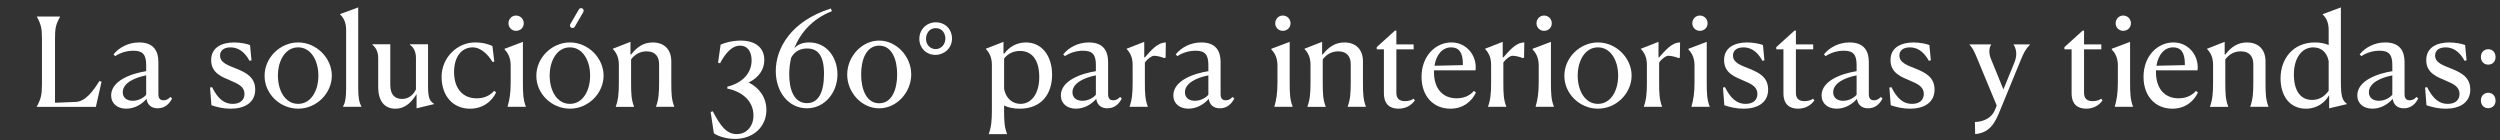 <?xml version="1.0" encoding="UTF-8"?>
<svg id="Capa_2" xmlns="http://www.w3.org/2000/svg" viewBox="0 0 1452.14 81.54">
  <rect x="0" y="0" width="1452.14" height="81.54" fill="#333333" stroke="none"/>
  <defs>
    <style>
      .cls-1 {
        fill: #fff;
      }
    </style>
  </defs>
  <g id="Capa_1-2" data-name="Capa_1">
    <g>
      <path class="cls-1" d="M31.96,59.69l12.04-.5c5.59-.21,9.96-6.09,13.76-12.18l1.22.5-3.3,14.55H21.35v-.14c2.44-4.44,3.01-6.95,3.01-12.83v-26.94c0-5.73-.57-8.1-2.94-12.4v-.14h13.47v.14c-2.44,4.3-2.94,6.66-2.94,12.4v37.55Z"/>
      <path class="cls-1" d="M64.56,55.46c0-8.67,11.75-12.75,20.35-14.12v-3.58c0-5.8-1.79-8.31-7.38-8.31-3.65,0-7.52,1.07-10.6,3.15l-1-1c3.22-4.01,8.6-6.95,14.9-6.95,8.6,0,11.18,5.23,11.18,11.32v18.7c0,2.22.79,3.58,3.01,3.58,1.58,0,2.72-.65,3.94-1.93l1,.86c-1.22,2.51-3.73,5.73-8.38,5.73-4.01,0-6.09-2.44-6.45-5.52-2.58,3.01-6.74,5.73-11.82,5.73s-8.74-2.94-8.74-7.67ZM77.1,58.54c3.37,0,6.31-1.72,7.81-3.51v-11.25c-6.74,1.29-13.61,4.44-13.61,9.82,0,3.01,2.15,4.94,5.8,4.94Z"/>
      <path class="cls-1" d="M146.1,35.04l-1.15.29c-3.3-6.09-7.38-7.81-11.04-7.81-3.94,0-6.09,1.86-6.09,4.73,0,4.3,4.8,5.73,9.89,7.81,5.23,2.15,10.53,4.8,10.53,11.97,0,7.6-6.16,11.11-14.26,11.11-4.16,0-8.03-.93-11.18-2.01l-.79-10.25,1.15-.29c3.37,6.81,7.09,9.75,11.97,9.75s6.88-2.72,6.88-5.8c0-4.08-3.51-5.8-7.6-7.52-5.3-2.29-11.75-4.44-11.75-12.11s6.66-10.25,13.33-10.25c3.58,0,7.24.72,9.24,1.5l.86,8.89Z"/>
      <path class="cls-1" d="M153.69,43.92c0-10.25,8.88-19.27,19.49-19.27s19.56,9.03,19.56,19.27-8.81,19.2-19.56,19.2-19.63-8.89-19.49-19.2ZM184.93,43.92c0-8.74-4.3-16.41-11.75-16.41s-11.75,7.67-11.75,16.41,4.23,16.41,11.75,16.41,11.75-7.67,11.75-16.41Z"/>
      <path class="cls-1" d="M199.26,61.91c1.22-2.29,1.79-4.94,1.79-10.46V17.34c0-4.59-1.65-7.17-3.51-8.96v-.21l10.53-3.87v47.08c0,5.52.65,8.31,1.86,10.53v.14h-10.68v-.14Z"/>
      <path class="cls-1" d="M219.68,50.59v-16.91c0-3.65-1.43-6.16-3.37-7.67v-.29h10.39v23.65c0,5.37,2.44,8.1,6.81,8.1,3.94,0,6.52-2.36,8.1-5.52v-18.27c0-3.58-1.29-6.16-3.51-7.67v-.29h10.53v24.08c0,7.52,1.08,8.89,3.51,10.53v.14l-10.17,2.44v-8.24c-2.72,4.3-6.23,8.46-12.4,8.46-6.52,0-9.89-4.87-9.89-12.54Z"/>
      <path class="cls-1" d="M288.18,53.67c-2.37,5.09-7.52,9.46-15.19,9.46-9.82,0-16.48-7.31-16.48-18.56s9.24-19.92,19.35-19.92c5.16,0,8.31,1.22,10.17,2.08l1.08,9.03-1,.29c-2.22-3.8-6.45-8.53-11.54-8.53-6.45,0-10.82,5.45-10.82,14.33,0,9.67,5.16,15.26,13.11,15.26,3.87,0,7.52-1.29,10.18-4.37l1.15.93Z"/>
      <path class="cls-1" d="M294.84,61.91c1.15-4.01,1.79-7.67,1.79-13.97v-9.96c0-4.51-1.65-7.31-3.51-9.17v-.5l10.61-4.01v23.57c0,6.23.14,10.03,1.72,14.04v.14h-10.61v-.14ZM295.35,13.54c0-2.51,1.93-4.51,4.37-4.51,2.58,0,4.51,2.01,4.51,4.51s-1.93,4.37-4.51,4.37c-2.44,0-4.37-1.93-4.37-4.37Z"/>
      <path class="cls-1" d="M311.54,43.92c0-10.25,8.88-19.27,19.49-19.27s19.56,9.03,19.56,19.27-8.81,19.2-19.56,19.2-19.63-8.89-19.49-19.2ZM342.78,43.92c0-8.74-4.3-16.41-11.75-16.41s-11.75,7.67-11.75,16.41,4.23,16.41,11.75,16.41,11.75-7.67,11.75-16.41Z"/>
      <path class="cls-1" d="M357.68,61.91c1.43-4.01,1.79-7.6,1.79-13.97v-10.25c0-4.66-1.65-7.31-3.51-9.24v-.14l10.25-4.01v7.31l.36.07c3.3-4.3,7.24-7.02,12.54-7.02,6.95,0,10.82,4.3,10.82,11.03v12.18c0,6.52.14,10.03,1.72,14.04v.14h-10.6v-.14c1.5-4.01,1.79-7.88,1.79-13.97v-10.6c0-4.16-1.93-7.52-7.24-7.52-3.44,0-6.59,1.43-9.03,4.66v13.4c0,6.38.14,10.03,1.72,14.04v.14h-10.61v-.14Z"/>
      <path class="cls-1" d="M422.45,50.37c8.81-2.22,14.12-7.81,14.12-15.33,0-5.37-2.58-8.53-6.66-8.53-4.66,0-8.38,4.08-11.68,10.25l-1.15-.36,1.5-10.46c1.58-.79,6.31-2.36,11.61-2.36,8.38,0,13.76,3.94,13.76,11.25,0,5.52-3.08,10.1-9.1,13.11,5.73,2.72,10.32,8.31,10.32,15.91,0,9.75-7.59,16.84-18.2,16.84-5.73,0-10.53-1.93-12.32-3.3l-1.86-12.33,1.22-.43c4.3,8.17,7.81,13.26,13.9,13.26s9.75-4.94,9.75-10.75c0-8.81-6.95-14.04-15.19-15.69v-1.07Z"/>
      <path class="cls-1" d="M461.36,28.01c1.79-1.94,4.44-3.37,8.67-3.37,10.1,0,16.41,8.6,16.41,18.63,0,10.68-7.6,19.63-17.63,19.63-11.25,0-18.2-10.03-18.2-21.64,0-13.11,8.74-29.02,32.03-36.33l.57,1.58c-11.32,4.37-18.34,12.61-21.86,21.5ZM468.74,59.9c6.74,0,9.89-6.45,9.89-17.05s-3.58-14.69-9.82-14.69c-3.94,0-7.17,1.58-9.24,5.3-.79,3.3-1.15,6.59-1.15,9.75,0,8.31,2.51,16.7,10.32,16.7Z"/>
      <path class="cls-1" d="M492.1,43.21c.07-10.39,8.46-19.63,18.56-19.63s18.63,9.24,18.63,19.63-8.38,19.71-18.63,19.71-18.63-9.32-18.56-19.71ZM521.12,43.21c0-8.6-3.01-16.7-10.46-16.7s-10.46,8.1-10.46,16.7,3.01,16.77,10.46,16.77,10.46-8.1,10.46-16.77Z"/>
      <path class="cls-1" d="M553,22.28c0,5.8-4.66,9.6-9.6,9.6-5.59,0-9.39-4.23-9.39-9.24-.07-5.52,4.23-9.67,9.53-9.67,5.88,0,9.46,4.44,9.46,9.32ZM537.88,22.64c0,3.3,2.44,5.88,5.59,5.88s5.66-2.65,5.66-6.16c0-2.65-1.58-6.02-5.66-6.02-3.73,0-5.59,3.22-5.59,6.31Z"/>
      <path class="cls-1" d="M574.35,77.74c1.43-4.01,1.79-7.52,1.79-13.97v-26.08c0-4.66-1.65-7.31-3.51-9.24v-.14l10.25-4.01v6.74l.5.07c2.58-3.58,6.88-6.45,12.54-6.45,9.32,0,15.19,7.81,15.19,18.77s-5.95,19.71-18.92,19.71c-3.58,0-6.59-.72-8.96-1.86v2.44c0,6.38.14,10.03,1.72,14.04v.14h-10.61v-.14ZM603.66,44.78c0-10.53-4.66-15.19-11.18-15.19-4.59,0-7.6,2.22-9.24,4.44v17.56c1.29,6.45,5.59,8.74,9.53,8.74,6.31,0,10.89-5.88,10.89-15.55Z"/>
      <path class="cls-1" d="M616.2,55.46c0-8.67,11.75-12.75,20.35-14.12v-3.58c0-5.8-1.79-8.31-7.38-8.31-3.65,0-7.52,1.07-10.6,3.15l-1-1c3.22-4.01,8.6-6.95,14.9-6.95,8.6,0,11.18,5.23,11.18,11.32v18.7c0,2.22.79,3.58,3.01,3.58,1.58,0,2.72-.65,3.94-1.93l1,.86c-1.22,2.51-3.73,5.73-8.38,5.73-4.01,0-6.09-2.44-6.45-5.52-2.58,3.01-6.74,5.73-11.82,5.73s-8.74-2.94-8.74-7.67ZM628.74,58.54c3.37,0,6.31-1.72,7.81-3.51v-11.25c-6.74,1.29-13.61,4.44-13.61,9.82,0,3.01,2.15,4.94,5.8,4.94Z"/>
      <path class="cls-1" d="M656.11,61.91c1.43-4.01,1.79-7.6,1.79-13.97v-10.25c0-4.66-1.65-7.31-3.51-9.24v-.14l10.25-4.01v9.03h.36c3.15-3.44,7.09-8.67,12.18-8.67l-.14,8.88-.93.14c-1.43-.65-4.16-1.29-5.8-1.29-1.22,0-3.51,1.43-5.3,3.94v11.54c0,6.38.14,10.03,1.72,14.04v.14h-10.61v-.14Z"/>
      <path class="cls-1" d="M681.54,55.46c0-8.67,11.75-12.75,20.35-14.12v-3.58c0-5.8-1.79-8.31-7.38-8.31-3.65,0-7.52,1.07-10.6,3.15l-1-1c3.22-4.01,8.6-6.95,14.9-6.95,8.6,0,11.18,5.23,11.18,11.32v18.7c0,2.22.79,3.58,3.01,3.58,1.58,0,2.72-.65,3.94-1.93l1,.86c-1.22,2.51-3.73,5.73-8.38,5.73-4.01,0-6.09-2.44-6.45-5.52-2.58,3.01-6.74,5.73-11.82,5.73s-8.74-2.94-8.74-7.67ZM694.08,58.54c3.37,0,6.31-1.72,7.81-3.51v-11.25c-6.74,1.29-13.61,4.44-13.61,9.82,0,3.01,2.15,4.94,5.8,4.94Z"/>
      <path class="cls-1" d="M740.23,61.91c1.15-4.01,1.79-7.67,1.79-13.97v-9.96c0-4.51-1.65-7.31-3.51-9.17v-.5l10.61-4.01v23.57c0,6.23.14,10.03,1.72,14.04v.14h-10.61v-.14ZM740.73,13.54c0-2.51,1.93-4.51,4.37-4.51,2.58,0,4.51,2.01,4.51,4.51s-1.93,4.37-4.51,4.37c-2.44,0-4.37-1.93-4.37-4.37Z"/>
      <path class="cls-1" d="M759.43,61.91c1.43-4.01,1.79-7.6,1.79-13.97v-10.25c0-4.66-1.65-7.31-3.51-9.24v-.14l10.25-4.01v7.31l.36.07c3.3-4.3,7.24-7.02,12.54-7.02,6.95,0,10.82,4.3,10.82,11.03v12.18c0,6.52.14,10.03,1.72,14.04v.14h-10.6v-.14c1.5-4.01,1.79-7.88,1.79-13.97v-10.6c0-4.16-1.93-7.52-7.24-7.52-3.44,0-6.59,1.43-9.03,4.66v13.4c0,6.38.14,10.03,1.72,14.04v.14h-10.61v-.14Z"/>
      <path class="cls-1" d="M812.38,63.12c-4.51,0-8.53-2.01-8.53-9.03v-25.44h-4.16v-1.29l10.6-9.6h.79v8.03h10.03v2.87h-10.03v25.29c0,3.15,1.65,4.8,4.94,4.8,2.72,0,4.37-.86,5.02-1.43l.79,1c-2.01,2.87-5.3,4.8-9.46,4.8Z"/>
      <path class="cls-1" d="M856.16,52.81l1.15.93c-2.44,5.16-7.38,9.39-14.83,9.39-9.96,0-16.77-7.31-16.77-18.49,0-12.32,8.31-19.99,17.34-19.99s14.98,7.88,14.04,16.19h-24.15v1.07c0,9.75,5.23,15.19,13.11,15.19,3.8,0,7.45-1.22,10.1-4.3ZM833.23,38.19l16.48-.36v-.79c0-6.52-2.29-9.53-6.81-9.53-5.02,0-8.67,4.23-9.67,10.68Z"/>
      <path class="cls-1" d="M864.33,61.91c1.43-4.01,1.79-7.6,1.79-13.97v-10.25c0-4.66-1.65-7.31-3.51-9.24v-.14l10.25-4.01v9.03h.36c3.15-3.44,7.09-8.67,12.18-8.67l-.14,8.88-.93.14c-1.43-.65-4.16-1.29-5.8-1.29-1.22,0-3.51,1.43-5.3,3.94v11.54c0,6.38.14,10.03,1.72,14.04v.14h-10.61v-.14Z"/>
      <path class="cls-1" d="M891.98,61.91c1.15-4.01,1.79-7.67,1.79-13.97v-9.96c0-4.51-1.65-7.31-3.51-9.17v-.5l10.61-4.01v23.57c0,6.23.14,10.03,1.72,14.04v.14h-10.61v-.14ZM892.48,13.54c0-2.51,1.93-4.51,4.37-4.51,2.58,0,4.51,2.01,4.51,4.51s-1.93,4.37-4.51,4.37c-2.44,0-4.37-1.93-4.37-4.37Z"/>
      <path class="cls-1" d="M908.68,43.92c0-10.25,8.88-19.27,19.49-19.27s19.56,9.03,19.56,19.27-8.81,19.2-19.56,19.2-19.63-8.89-19.49-19.2ZM939.92,43.92c0-8.74-4.3-16.41-11.75-16.41s-11.75,7.67-11.75,16.41,4.23,16.41,11.75,16.41,11.75-7.67,11.75-16.41Z"/>
      <path class="cls-1" d="M954.82,61.91c1.43-4.01,1.79-7.6,1.79-13.97v-10.25c0-4.66-1.65-7.31-3.51-9.24v-.14l10.25-4.01v9.03h.36c3.15-3.44,7.09-8.67,12.18-8.67l-.14,8.88-.93.14c-1.43-.65-4.16-1.29-5.8-1.29-1.22,0-3.51,1.43-5.3,3.94v11.54c0,6.38.14,10.03,1.72,14.04v.14h-10.61v-.14Z"/>
      <path class="cls-1" d="M982.48,61.91c1.15-4.01,1.79-7.67,1.79-13.97v-9.96c0-4.51-1.65-7.31-3.51-9.17v-.5l10.61-4.01v23.57c0,6.23.14,10.03,1.72,14.04v.14h-10.61v-.14ZM982.98,13.54c0-2.51,1.93-4.51,4.37-4.51,2.58,0,4.51,2.01,4.51,4.51s-1.93,4.37-4.51,4.37c-2.44,0-4.37-1.93-4.37-4.37Z"/>
      <path class="cls-1" d="M1024.89,35.04l-1.15.29c-3.3-6.09-7.38-7.81-11.04-7.81-3.94,0-6.09,1.86-6.09,4.73,0,4.3,4.8,5.73,9.89,7.81,5.23,2.15,10.53,4.8,10.53,11.97,0,7.6-6.16,11.11-14.26,11.11-4.16,0-8.03-.93-11.18-2.01l-.79-10.25,1.15-.29c3.37,6.81,7.09,9.75,11.97,9.75s6.88-2.72,6.88-5.8c0-4.08-3.51-5.8-7.6-7.52-5.3-2.29-11.75-4.44-11.75-12.11s6.66-10.25,13.33-10.25c3.58,0,7.24.72,9.24,1.5l.86,8.89Z"/>
      <path class="cls-1" d="M1044.45,63.12c-4.51,0-8.53-2.01-8.53-9.03v-25.44h-4.16v-1.29l10.61-9.6h.79v8.03h10.03v2.87h-10.03v25.29c0,3.15,1.65,4.8,4.94,4.8,2.72,0,4.37-.86,5.02-1.43l.79,1c-2.01,2.87-5.3,4.8-9.46,4.8Z"/>
      <path class="cls-1" d="M1058.07,55.46c0-8.67,11.75-12.75,20.35-14.12v-3.58c0-5.8-1.79-8.31-7.38-8.31-3.65,0-7.52,1.07-10.6,3.15l-1-1c3.22-4.01,8.6-6.95,14.9-6.95,8.6,0,11.18,5.23,11.18,11.32v18.7c0,2.22.79,3.58,3.01,3.58,1.58,0,2.72-.65,3.94-1.93l1,.86c-1.22,2.51-3.73,5.73-8.38,5.73-4.01,0-6.09-2.44-6.45-5.52-2.58,3.01-6.74,5.73-11.82,5.73s-8.74-2.94-8.74-7.67ZM1070.61,58.54c3.37,0,6.31-1.72,7.81-3.51v-11.25c-6.74,1.29-13.61,4.44-13.61,9.82,0,3.01,2.15,4.94,5.8,4.94Z"/>
      <path class="cls-1" d="M1121.55,35.04l-1.15.29c-3.3-6.09-7.38-7.81-11.04-7.81-3.94,0-6.09,1.86-6.09,4.73,0,4.3,4.8,5.73,9.89,7.81,5.23,2.15,10.53,4.8,10.53,11.97,0,7.6-6.16,11.11-14.26,11.11-4.16,0-8.03-.93-11.18-2.01l-.79-10.25,1.15-.29c3.37,6.81,7.09,9.75,11.97,9.75s6.88-2.72,6.88-5.8c0-4.08-3.51-5.8-7.59-7.52-5.3-2.29-11.75-4.44-11.75-12.11s6.66-10.25,13.33-10.25c3.58,0,7.24.72,9.24,1.5l.86,8.89Z"/>
      <path class="cls-1" d="M1147.13,70.86c3.15-.07,9.24-1.15,11.68-7.09l1-2.44-10.96-26.44c-2.08-5.09-3.08-7.17-4.87-8.96v-.14h12.61v.14c-1.07,1.5-1.72,4.59-.07,8.46l7.17,17.56,6.38-15.62c2.08-5.02.72-8.67-.5-10.39v-.14h9.53v.14c-2.58,2.65-3.65,4.8-5.52,9.39l-12.61,30.67c-3.73,9.03-8.03,11.32-13.69,11.9l-.14-7.02Z"/>
      <path class="cls-1" d="M1211.83,63.12c-4.51,0-8.53-2.01-8.53-9.03v-25.44h-4.16v-1.29l10.6-9.6h.79v8.03h10.03v2.87h-10.03v25.29c0,3.15,1.65,4.8,4.94,4.8,2.72,0,4.37-.86,5.02-1.43l.79,1c-2.01,2.87-5.3,4.8-9.46,4.8Z"/>
      <path class="cls-1" d="M1228.38,61.91c1.15-4.01,1.79-7.67,1.79-13.97v-9.96c0-4.51-1.65-7.31-3.51-9.17v-.5l10.61-4.01v23.57c0,6.23.14,10.03,1.72,14.04v.14h-10.61v-.14ZM1228.88,13.54c0-2.51,1.93-4.51,4.37-4.51,2.58,0,4.51,2.01,4.51,4.51s-1.93,4.37-4.51,4.37c-2.44,0-4.37-1.93-4.37-4.37Z"/>
      <path class="cls-1" d="M1275.53,52.81l1.15.93c-2.44,5.16-7.38,9.39-14.83,9.39-9.96,0-16.77-7.31-16.77-18.49,0-12.32,8.31-19.99,17.34-19.99s14.98,7.88,14.04,16.19h-24.15v1.07c0,9.75,5.23,15.19,13.11,15.19,3.8,0,7.45-1.22,10.1-4.3ZM1252.6,38.19l16.48-.36v-.79c0-6.52-2.29-9.53-6.81-9.53-5.02,0-8.67,4.23-9.67,10.68Z"/>
      <path class="cls-1" d="M1283.69,61.91c1.43-4.01,1.79-7.6,1.79-13.97v-10.25c0-4.66-1.65-7.31-3.51-9.24v-.14l10.25-4.01v7.31l.36.07c3.3-4.3,7.24-7.02,12.54-7.02,6.95,0,10.82,4.3,10.82,11.03v12.18c0,6.52.14,10.03,1.72,14.04v.14h-10.6v-.14c1.5-4.01,1.79-7.88,1.79-13.97v-10.6c0-4.16-1.93-7.52-7.24-7.52-3.44,0-6.59,1.43-9.03,4.66v13.4c0,6.38.14,10.03,1.72,14.04v.14h-10.61v-.14Z"/>
      <path class="cls-1" d="M1352.62,26.15v-8.67c0-4.66-1.58-7.31-3.51-9.1v-.14l10.6-3.94v42.78c0,9.53.93,11.18,3.51,13.26v.14l-10.32,2.44v-7.45h-.14c-2.22,3.94-6.81,7.67-13.33,7.67-9.46,0-14.76-7.45-14.76-17.63,0-11.11,7.02-20.85,19.99-20.85,3.08,0,5.8.57,7.95,1.5ZM1343.02,58.04c4.23,0,7.45-2.22,9.6-5.37v-17.27c-1.29-6.02-5.23-7.88-8.96-7.88-6.81,0-11.25,6.45-11.25,15.69s3.65,14.83,10.61,14.83Z"/>
      <path class="cls-1" d="M1369.25,55.46c0-8.67,11.75-12.75,20.35-14.12v-3.58c0-5.8-1.79-8.31-7.38-8.31-3.65,0-7.52,1.07-10.6,3.15l-1-1c3.22-4.01,8.6-6.95,14.9-6.95,8.6,0,11.18,5.23,11.18,11.32v18.7c0,2.22.79,3.58,3.01,3.58,1.58,0,2.72-.65,3.94-1.93l1,.86c-1.22,2.51-3.73,5.73-8.38,5.73-4.01,0-6.09-2.44-6.45-5.52-2.58,3.01-6.74,5.73-11.82,5.73s-8.74-2.94-8.74-7.67ZM1381.79,58.54c3.37,0,6.31-1.72,7.81-3.51v-11.25c-6.74,1.29-13.61,4.44-13.61,9.82,0,3.01,2.15,4.94,5.8,4.94Z"/>
      <path class="cls-1" d="M1432.73,35.04l-1.15.29c-3.3-6.09-7.38-7.81-11.04-7.81-3.94,0-6.09,1.86-6.09,4.73,0,4.3,4.8,5.73,9.89,7.81,5.23,2.15,10.53,4.8,10.53,11.97,0,7.6-6.16,11.11-14.26,11.11-4.16,0-8.03-.93-11.18-2.01l-.79-10.25,1.15-.29c3.37,6.81,7.09,9.75,11.97,9.75s6.88-2.72,6.88-5.8c0-4.08-3.51-5.8-7.59-7.52-5.3-2.29-11.75-4.44-11.75-12.11s6.66-10.25,13.33-10.25c3.58,0,7.24.72,9.24,1.5l.86,8.89Z"/>
      <path class="cls-1" d="M1441.04,33.1c0-2.65,1.79-4.51,4.3-4.51s4.16,1.86,4.23,4.51c0,2.51-1.65,4.44-4.3,4.44-2.51,0-4.23-1.93-4.23-4.44ZM1441.04,58.4c0-2.65,1.79-4.51,4.3-4.51s4.16,1.86,4.23,4.51c0,2.51-1.65,4.44-4.3,4.44-2.51,0-4.23-1.93-4.23-4.44Z"/>
    </g>
    <path class="cls-1" d="M333.85,15.55c1.66-2.86,3.32-5.72,4.98-8.58.39-.68.18-1.67-.54-2.05s-1.63-.19-2.05.54c-1.66,2.86-3.32,5.72-4.98,8.58-.39.68-.18,1.67.54,2.05s1.63.19,2.05-.54h0Z"/>
  </g>
</svg>